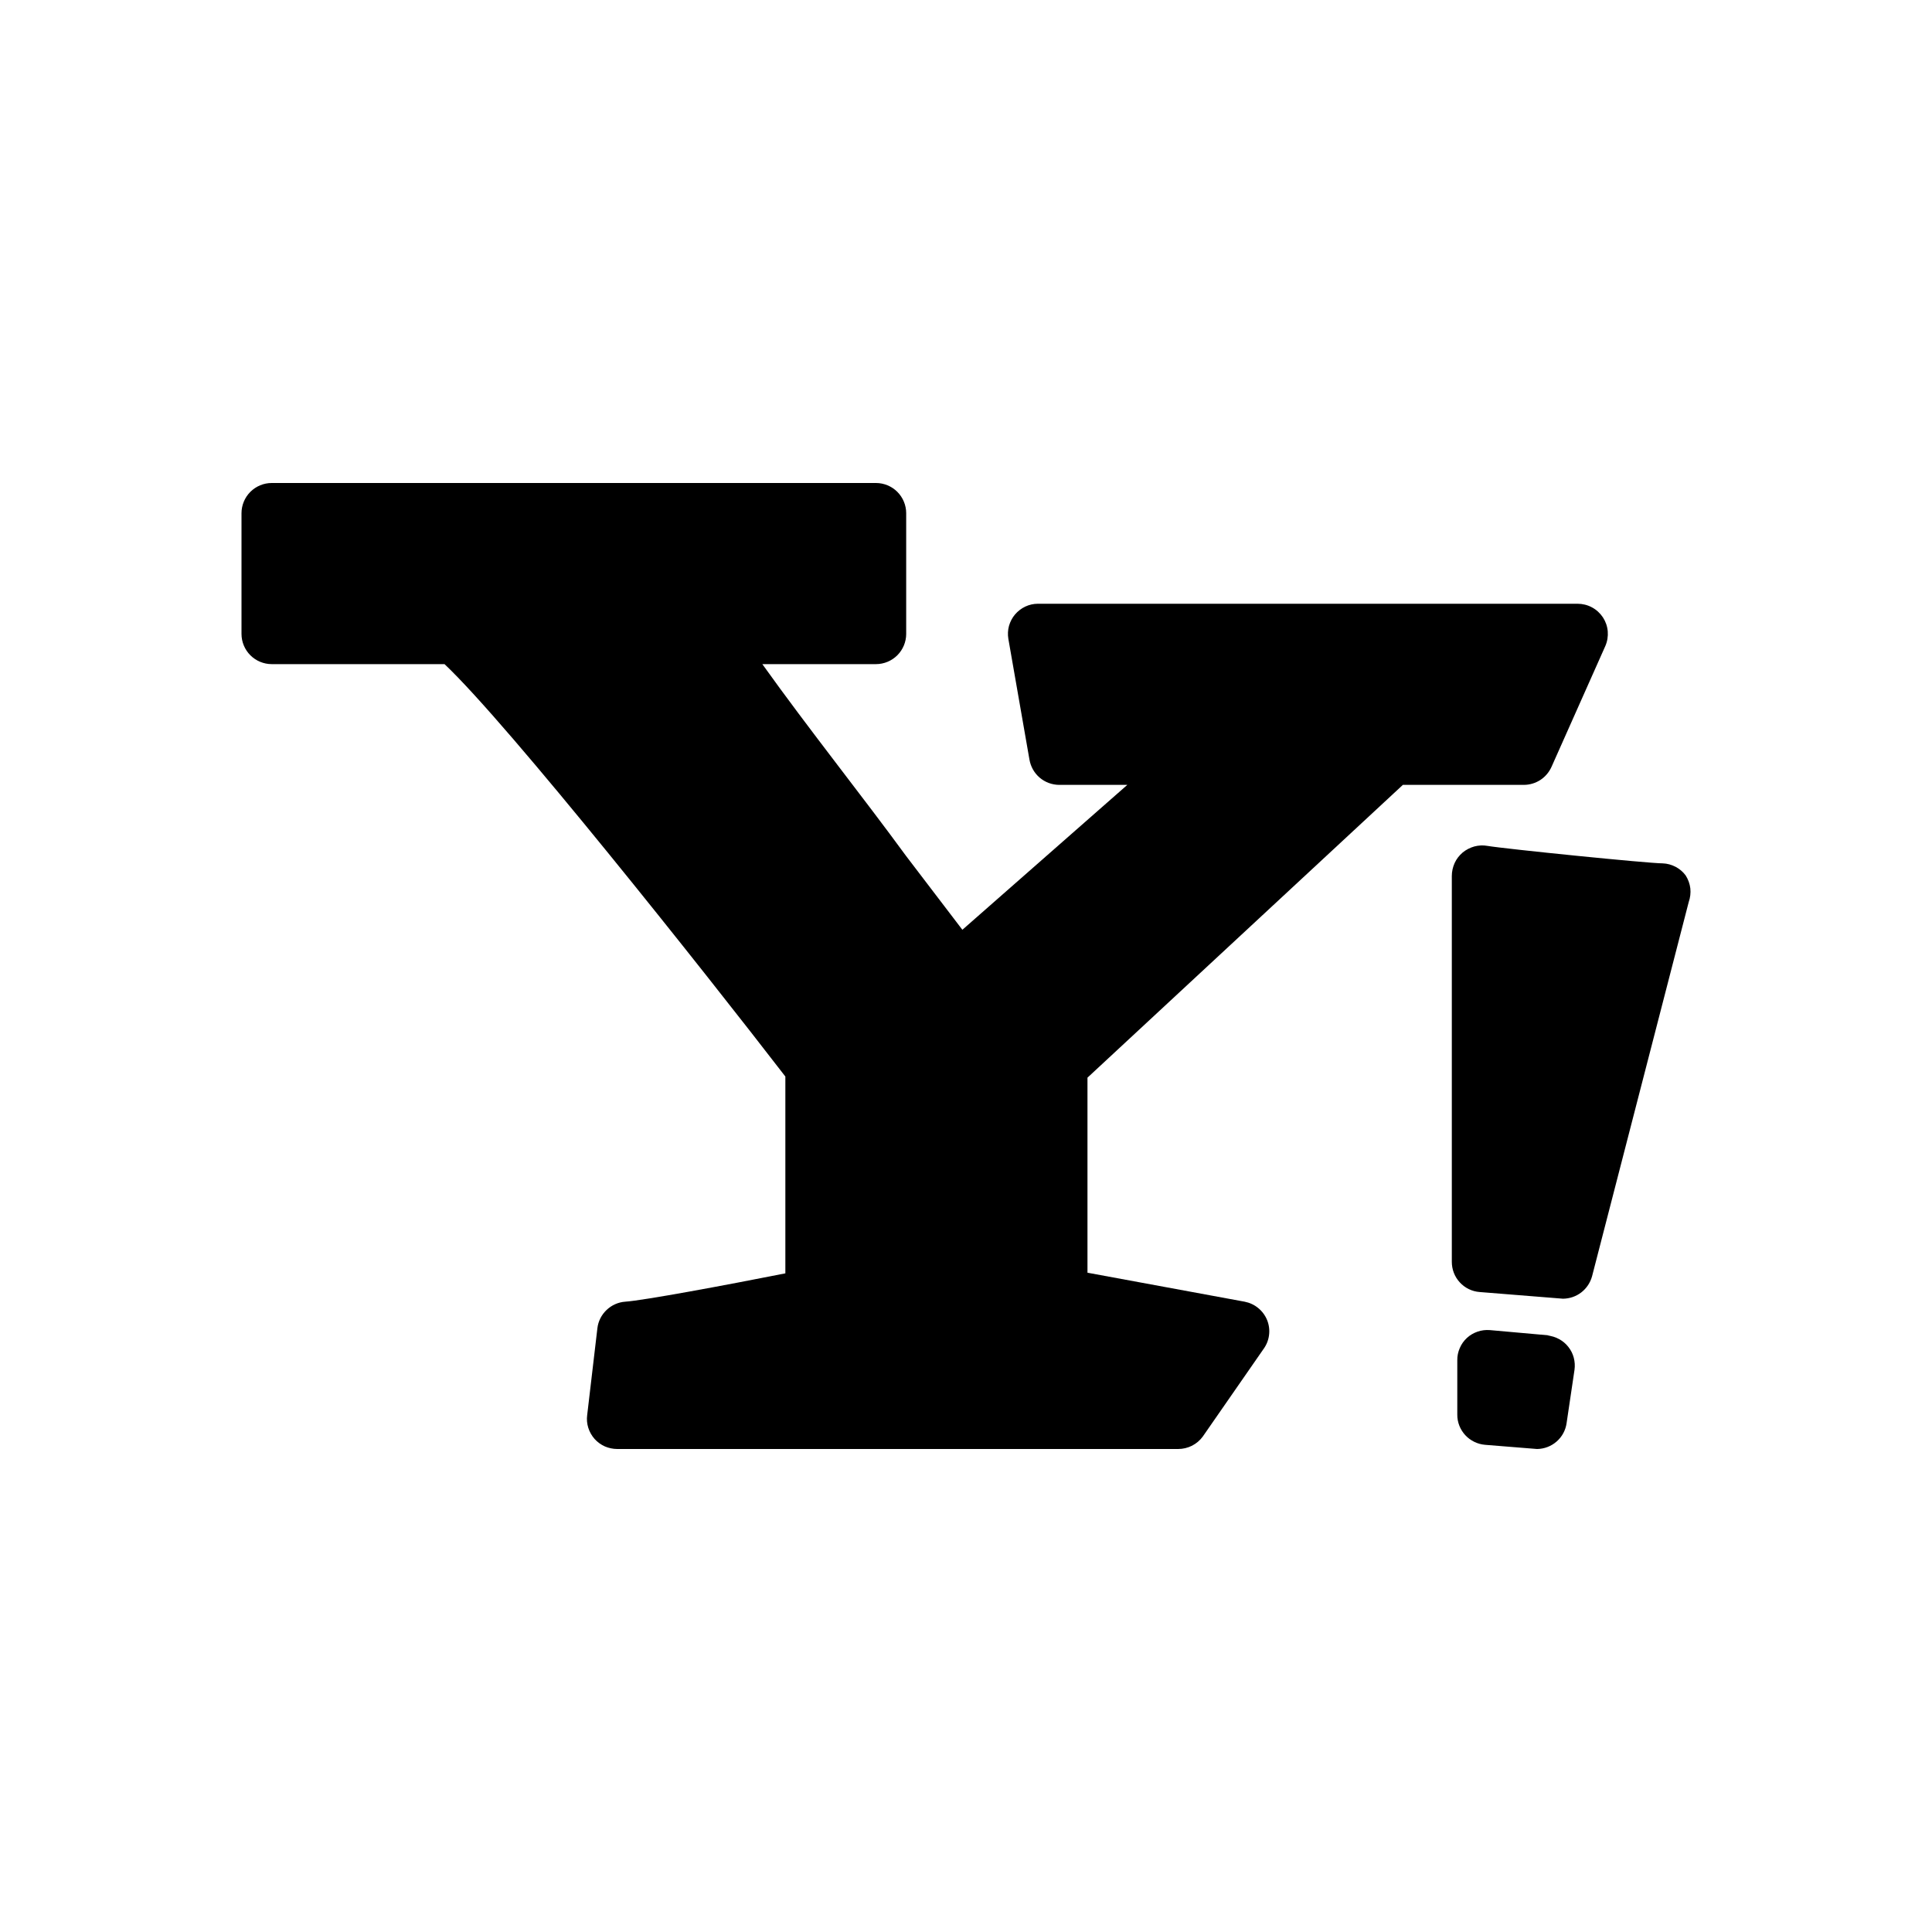 <svg width="24" height="24" viewBox="0 0 24 24" fill="none" xmlns="http://www.w3.org/2000/svg">
<path d="M17.427 9.75H18.928C19.002 9.75 19.073 9.729 19.135 9.689C19.196 9.649 19.244 9.592 19.274 9.525L19.942 8.025C19.967 7.968 19.977 7.905 19.972 7.843C19.967 7.781 19.946 7.721 19.912 7.669C19.877 7.617 19.831 7.574 19.776 7.545C19.721 7.515 19.659 7.5 19.597 7.5H12.893C12.839 7.5 12.786 7.512 12.737 7.535C12.688 7.558 12.644 7.592 12.609 7.633C12.574 7.674 12.549 7.723 12.534 7.775C12.52 7.827 12.517 7.882 12.526 7.935L12.788 9.435C12.803 9.522 12.847 9.602 12.915 9.66C12.982 9.717 13.067 9.749 13.156 9.75H14.004L11.955 11.55L11.257 10.635C10.709 9.885 10.049 9.06 9.47 8.25H10.882C10.981 8.25 11.077 8.21 11.147 8.14C11.217 8.07 11.257 7.974 11.257 7.875V6.375C11.257 6.276 11.217 6.18 11.147 6.11C11.077 6.04 10.981 6 10.882 6H3.375C3.276 6 3.18 6.04 3.11 6.11C3.04 6.18 3 6.276 3 6.375V7.875C3 7.974 3.04 8.07 3.11 8.14C3.18 8.21 3.276 8.25 3.375 8.25H5.522C6.318 9 8.75 12.068 9.756 13.373V15.818C9.005 15.967 7.992 16.155 7.767 16.17C7.68 16.176 7.598 16.213 7.535 16.273C7.472 16.333 7.431 16.413 7.421 16.5L7.294 17.58C7.287 17.633 7.292 17.686 7.308 17.737C7.324 17.788 7.351 17.835 7.386 17.875C7.422 17.915 7.465 17.946 7.514 17.968C7.563 17.989 7.616 18 7.669 18H14.635C14.695 18 14.754 17.986 14.808 17.959C14.862 17.931 14.908 17.892 14.943 17.843L15.693 16.762C15.731 16.711 15.756 16.651 15.764 16.588C15.773 16.525 15.765 16.461 15.742 16.402C15.718 16.342 15.68 16.29 15.631 16.25C15.582 16.209 15.523 16.182 15.461 16.17L13.509 15.81V13.387L17.427 9.75Z" fill="black"/>
<path d="M20.94 10.875C20.907 10.83 20.864 10.794 20.815 10.768C20.765 10.742 20.711 10.727 20.655 10.725C20.475 10.725 18.696 10.545 18.478 10.508C18.424 10.498 18.368 10.501 18.315 10.515C18.262 10.53 18.213 10.555 18.17 10.59C18.128 10.626 18.093 10.67 18.07 10.721C18.047 10.772 18.035 10.827 18.035 10.883V15.675C18.035 15.77 18.07 15.861 18.134 15.93C18.198 16 18.286 16.043 18.381 16.05L19.416 16.133C19.499 16.132 19.578 16.105 19.643 16.055C19.709 16.004 19.755 15.934 19.777 15.855L20.978 11.205C20.997 11.151 21.004 11.093 20.998 11.036C20.991 10.978 20.971 10.924 20.94 10.875Z" fill="black"/>
<path d="M19.259 16.59L18.508 16.523C18.456 16.519 18.404 16.525 18.355 16.542C18.306 16.559 18.261 16.585 18.223 16.62C18.185 16.655 18.154 16.698 18.134 16.746C18.113 16.794 18.102 16.845 18.103 16.898V17.573C18.102 17.667 18.138 17.758 18.202 17.828C18.266 17.897 18.354 17.94 18.448 17.948L19.094 18C19.183 17.999 19.27 17.966 19.337 17.907C19.405 17.848 19.449 17.766 19.461 17.677L19.559 17.017C19.566 16.967 19.563 16.916 19.55 16.866C19.537 16.817 19.514 16.771 19.482 16.731C19.451 16.691 19.411 16.658 19.366 16.634C19.321 16.609 19.272 16.595 19.221 16.59H19.259Z" fill="black"/>
</svg>
